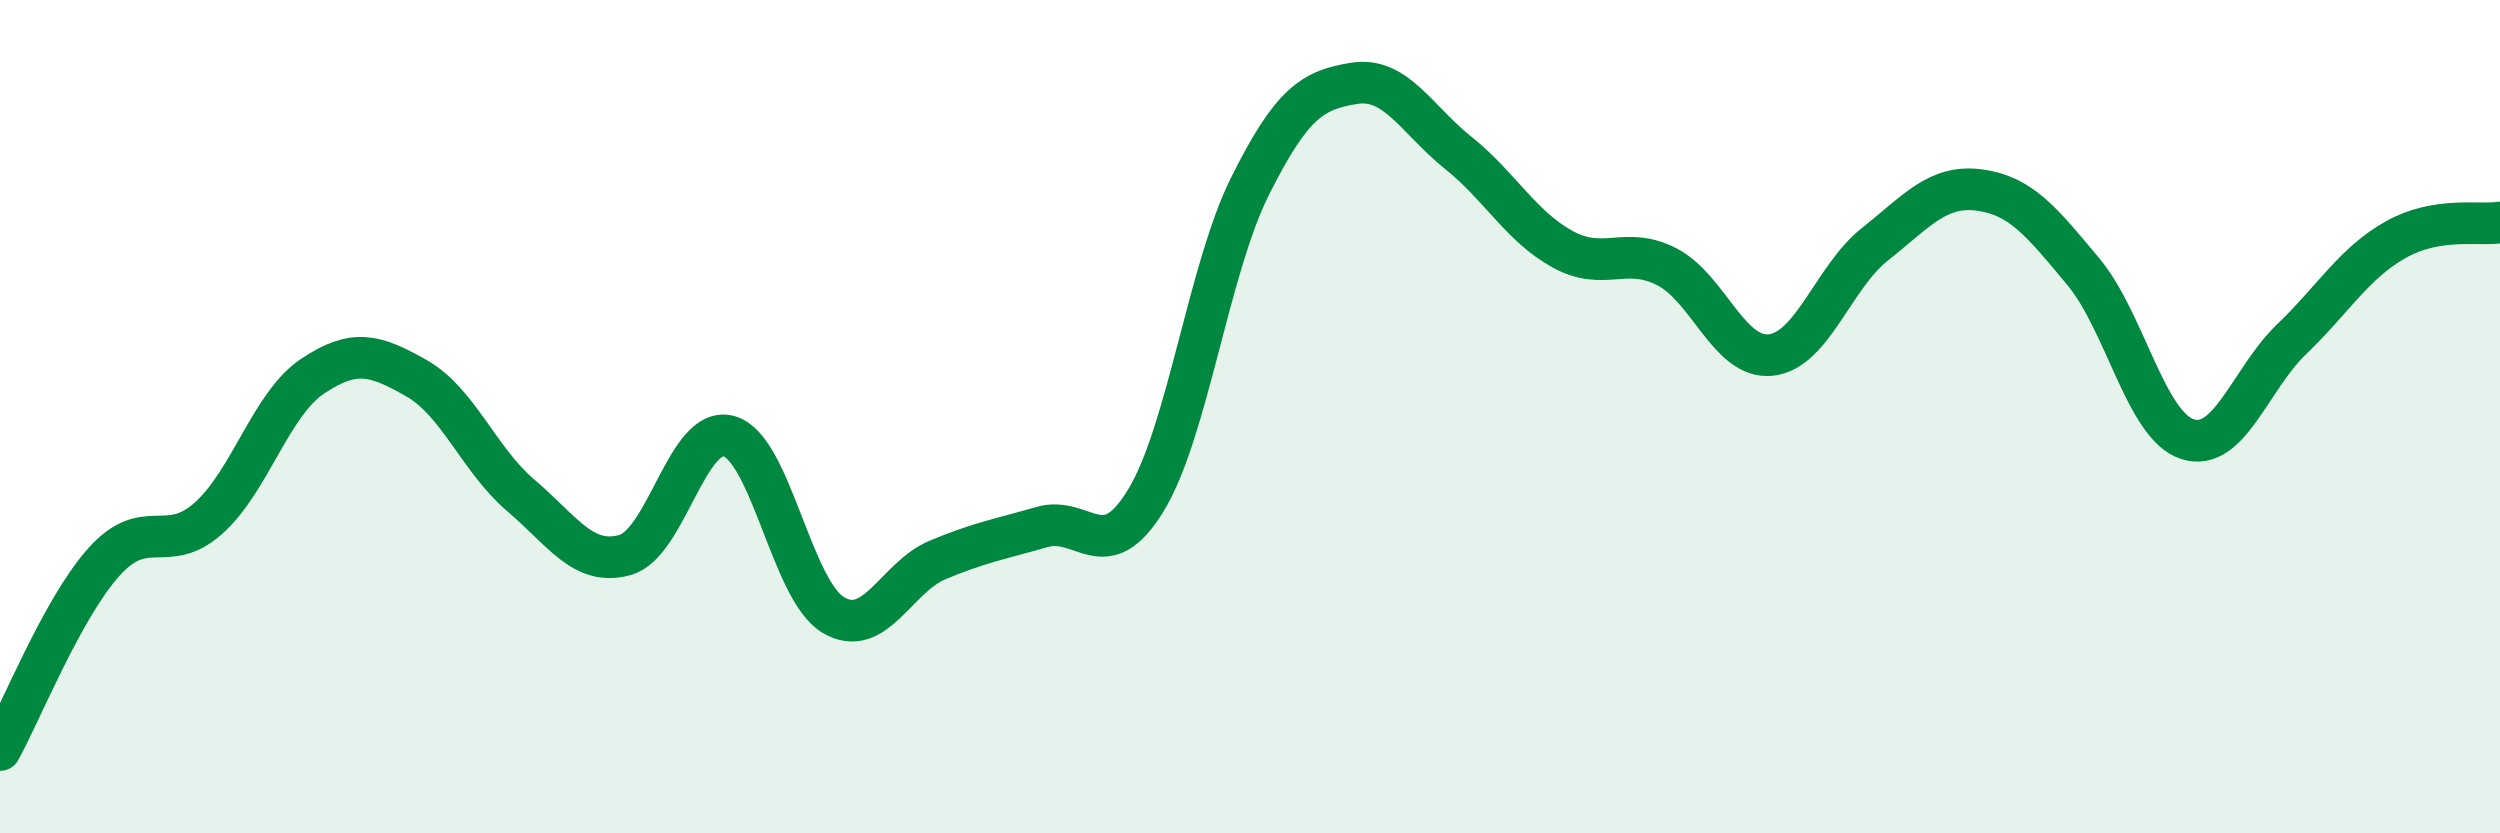 
    <svg width="60" height="20" viewBox="0 0 60 20" xmlns="http://www.w3.org/2000/svg">
      <path
        d="M 0,18 C 0.5,17.1 1.5,14.59 2.5,13.48 C 3.5,12.37 4,13.33 5,12.44 C 6,11.55 6.5,9.7 7.5,9.03 C 8.5,8.36 9,8.51 10,9.08 C 11,9.65 11.5,11.04 12.5,11.89 C 13.5,12.74 14,13.6 15,13.32 C 16,13.04 16.5,10.18 17.5,10.47 C 18.5,10.76 19,14.17 20,14.76 C 21,15.35 21.5,13.86 22.5,13.44 C 23.5,13.02 24,12.94 25,12.65 C 26,12.36 26.5,13.65 27.5,12.01 C 28.5,10.37 29,6.47 30,4.47 C 31,2.47 31.5,2.16 32.5,2 C 33.5,1.84 34,2.87 35,3.67 C 36,4.47 36.5,5.43 37.5,5.98 C 38.5,6.53 39,5.89 40,6.4 C 41,6.91 41.5,8.63 42.5,8.52 C 43.5,8.41 44,6.65 45,5.86 C 46,5.07 46.5,4.43 47.5,4.56 C 48.5,4.69 49,5.32 50,6.52 C 51,7.72 51.5,10.22 52.5,10.54 C 53.5,10.86 54,9.1 55,8.14 C 56,7.18 56.5,6.31 57.5,5.75 C 58.5,5.19 59.5,5.42 60,5.34L60 20L0 20Z"
        fill="#008740"
        opacity="0.1"
        stroke-linecap="round"
        stroke-linejoin="round"
      />
      <path
        d="M 0,18 C 0.5,17.1 1.5,14.59 2.5,13.48 C 3.5,12.37 4,13.33 5,12.44 C 6,11.55 6.5,9.7 7.5,9.03 C 8.5,8.36 9,8.51 10,9.08 C 11,9.65 11.5,11.04 12.5,11.89 C 13.5,12.74 14,13.6 15,13.32 C 16,13.04 16.5,10.18 17.5,10.47 C 18.5,10.76 19,14.17 20,14.76 C 21,15.35 21.5,13.86 22.5,13.44 C 23.5,13.02 24,12.94 25,12.65 C 26,12.36 26.5,13.65 27.5,12.01 C 28.5,10.37 29,6.47 30,4.47 C 31,2.47 31.5,2.16 32.5,2 C 33.5,1.84 34,2.87 35,3.67 C 36,4.47 36.5,5.43 37.5,5.98 C 38.5,6.53 39,5.89 40,6.4 C 41,6.91 41.5,8.63 42.5,8.52 C 43.5,8.41 44,6.65 45,5.86 C 46,5.07 46.5,4.43 47.5,4.56 C 48.5,4.69 49,5.32 50,6.52 C 51,7.72 51.5,10.22 52.5,10.54 C 53.5,10.86 54,9.1 55,8.14 C 56,7.18 56.5,6.31 57.5,5.75 C 58.5,5.19 59.5,5.42 60,5.34"
        stroke="#008740"
        stroke-width="1"
        fill="none"
        stroke-linecap="round"
        stroke-linejoin="round"
      />
    </svg>
  